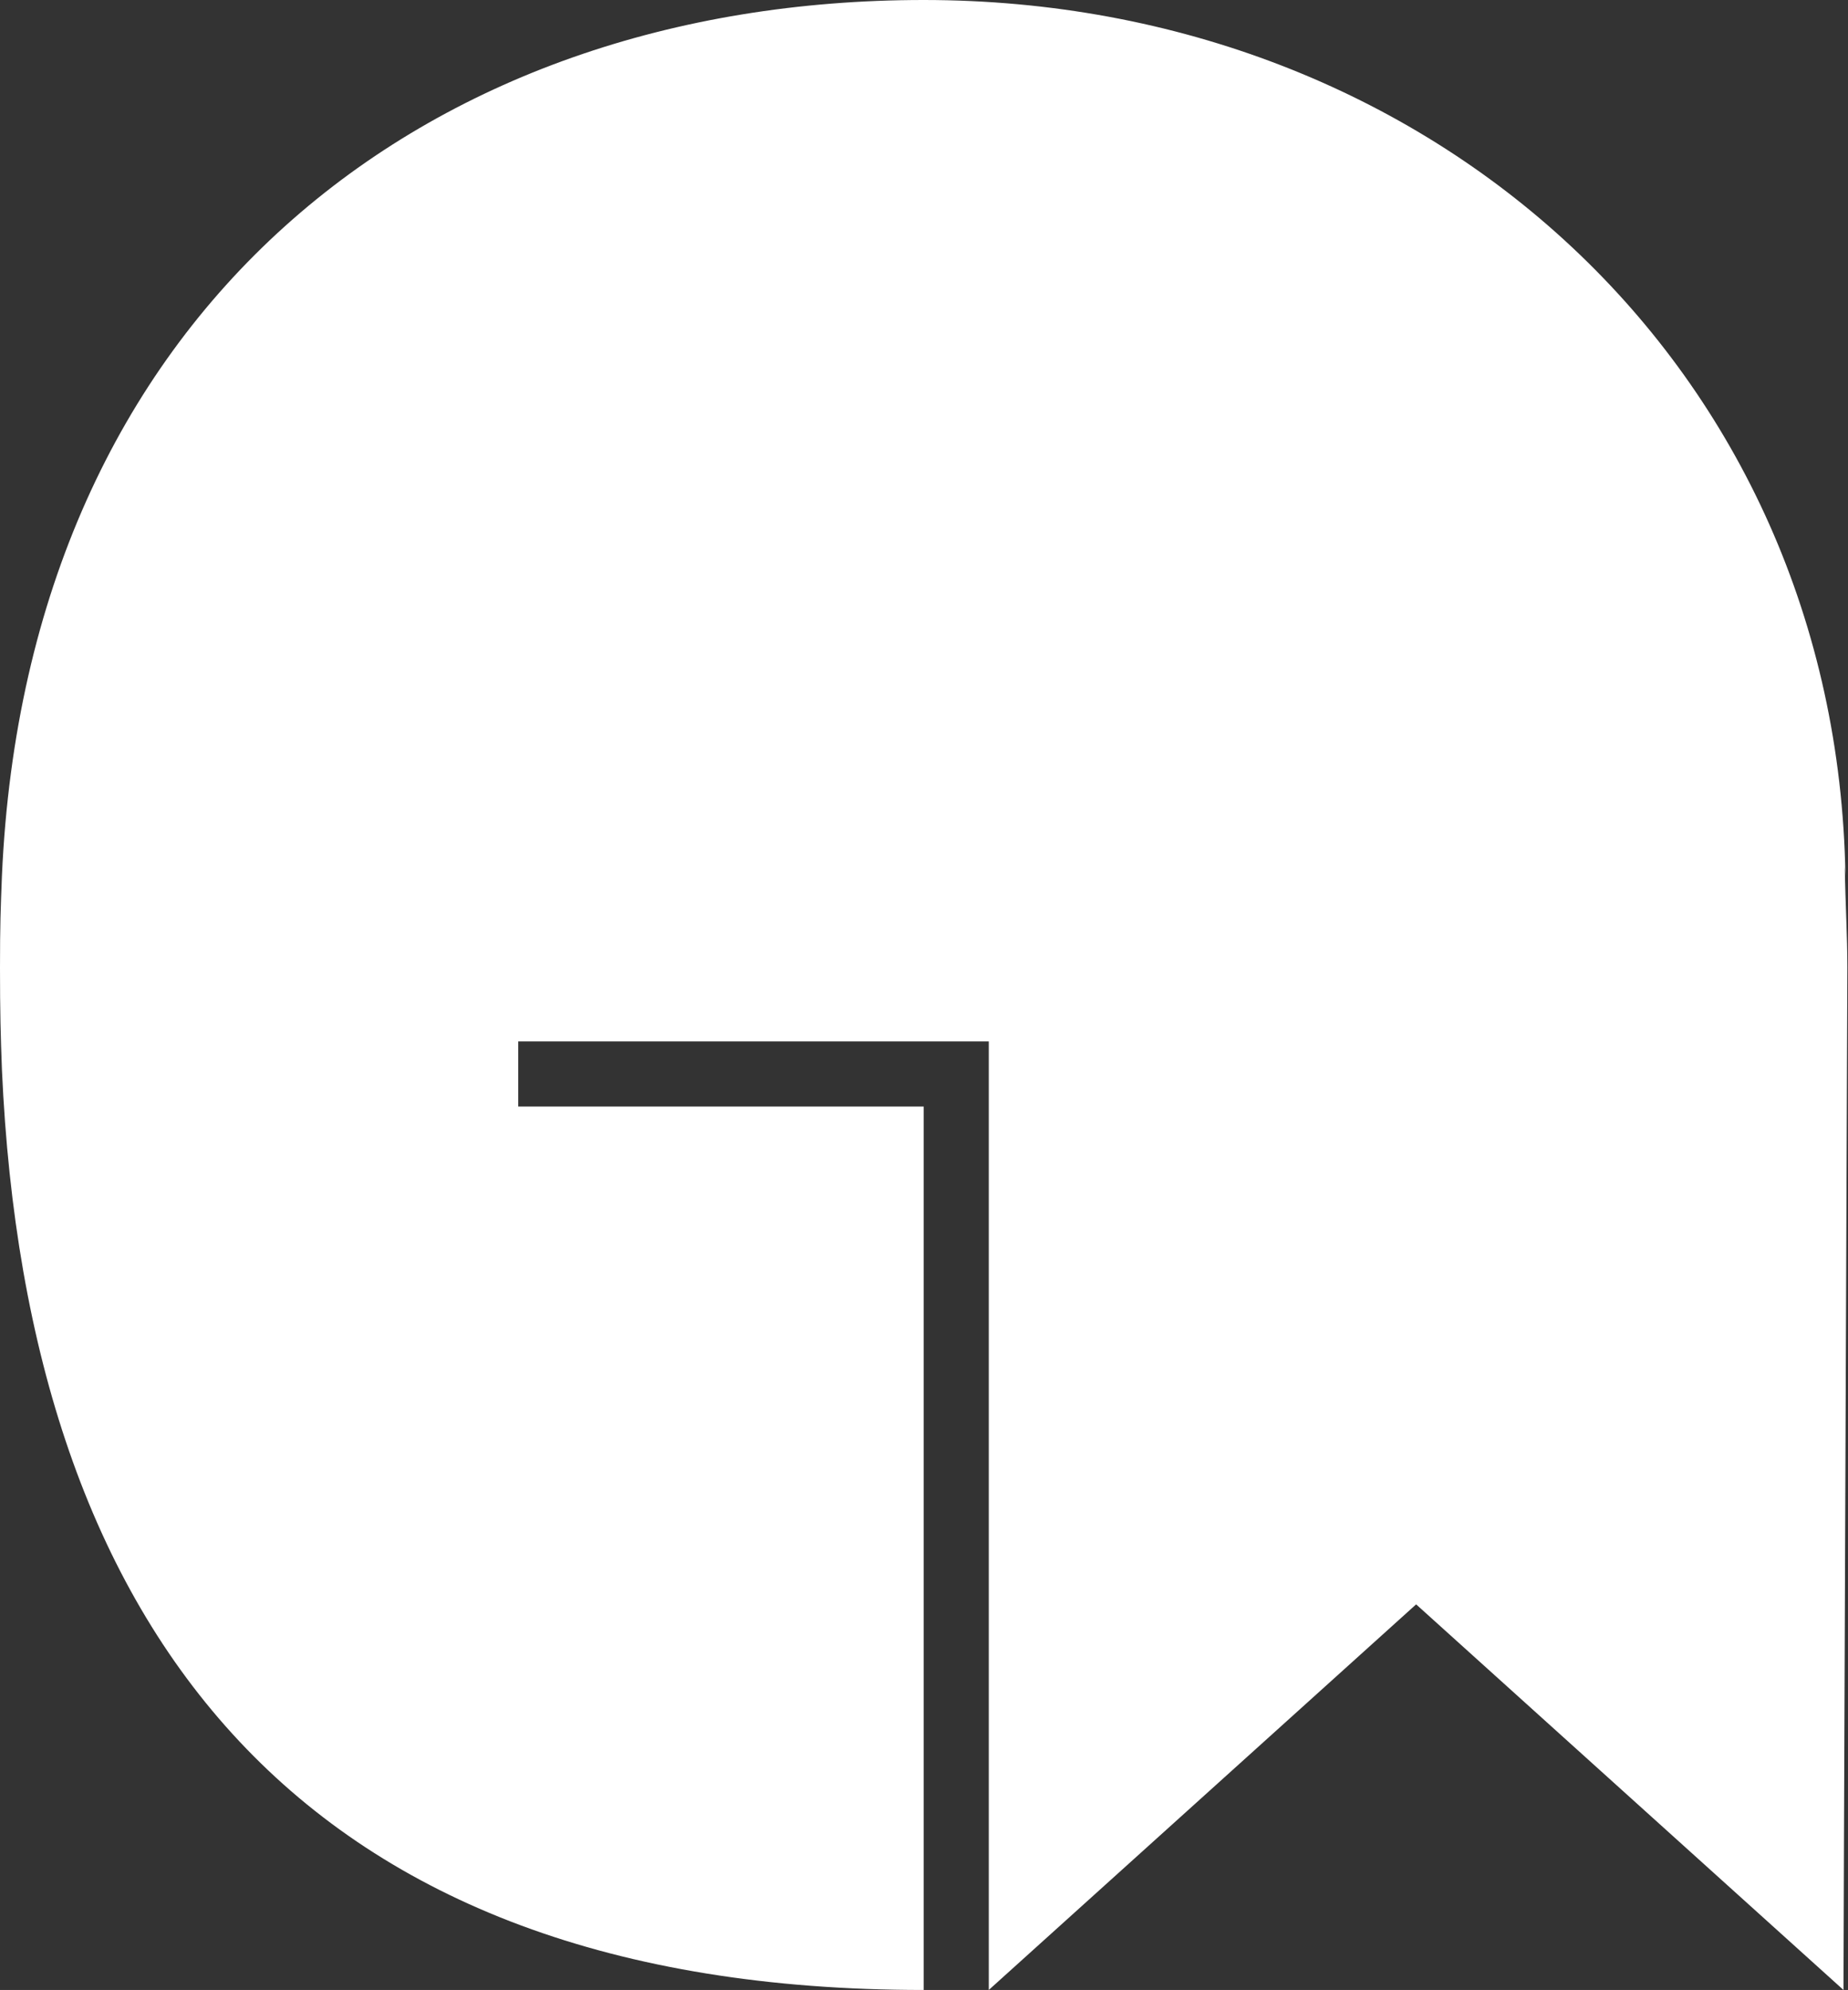 <?xml version="1.0" encoding="utf-8"?>
<!-- Generator: Adobe Illustrator 24.3.0, SVG Export Plug-In . SVG Version: 6.00 Build 0)  -->
<svg version="1.2" baseProfile="tiny" id="Ebene_1" xmlns="http://www.w3.org/2000/svg" xmlns:xlink="http://www.w3.org/1999/xlink"
	 x="0px" y="0px" viewBox="0 0 286.7 308.6" overflow="visible" xml:space="preserve">
<rect x="0" y="0" width="286.7" height="308.6" fill="#333333" stroke="none"/>
<path fill="#FFFFFF" d="M286.3,135.8C285,57,222.2,0,143.3,0C65.8,0,4.2,48.3,0.3,135.8C0.1,141,0,143.4,0,150.1
	c0,6.7,0.1,10.5,0.3,15.8c3.9,87.4,46.6,142.7,143,142.7v-137H80.4v-10.1h73v147.1l66.3-59.8l66.3,59.8c0-4.3,0-4.3,0.6-158.5
	c0-5.2-0.3-9.5-0.4-15.8"/>
</svg>
